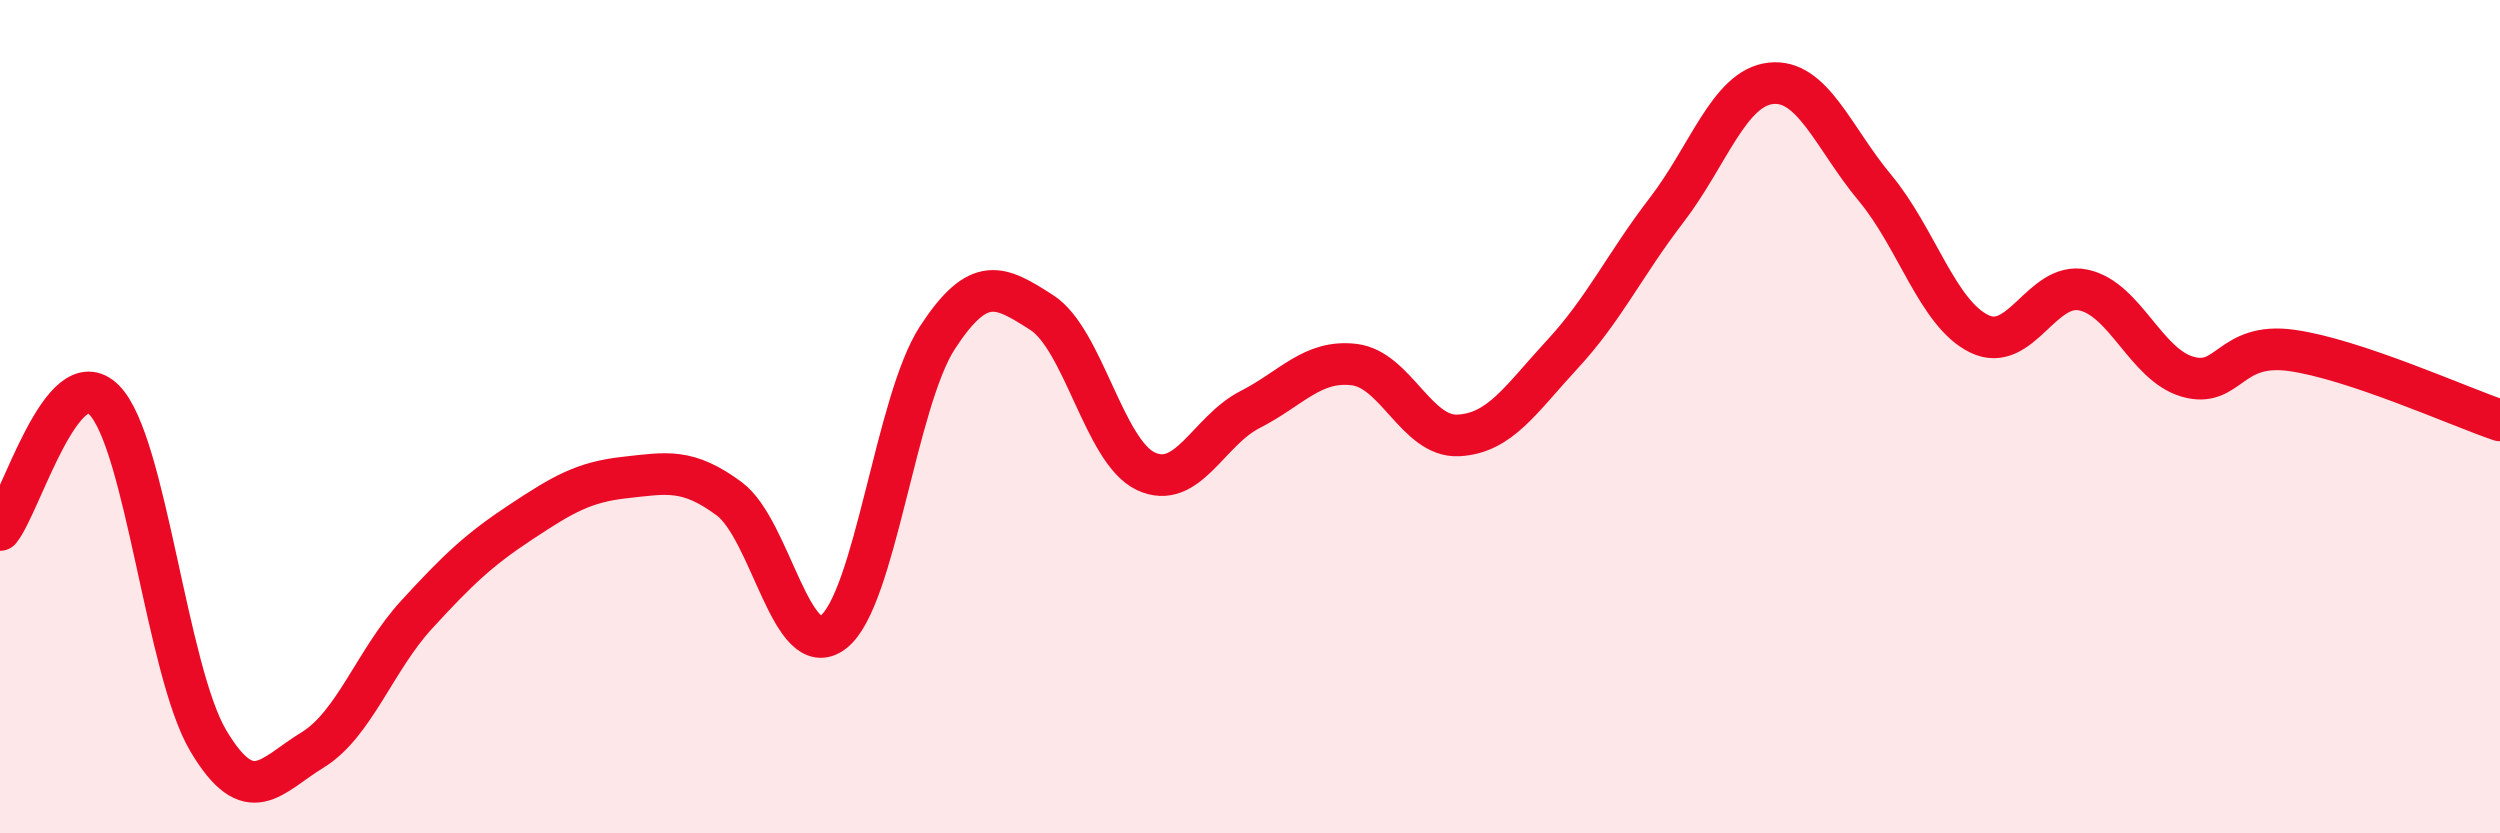 
    <svg width="60" height="20" viewBox="0 0 60 20" xmlns="http://www.w3.org/2000/svg">
      <path
        d="M 0,12.72 C 0.5,12.1 1.5,8.59 2.5,9.6 C 3.5,10.61 4,16.1 5,17.78 C 6,19.46 6.5,18.61 7.5,18 C 8.5,17.39 9,15.84 10,14.75 C 11,13.66 11.5,13.19 12.5,12.53 C 13.5,11.87 14,11.57 15,11.46 C 16,11.35 16.5,11.23 17.5,11.97 C 18.5,12.71 19,15.94 20,15.17 C 21,14.4 21.5,9.63 22.5,8.1 C 23.5,6.57 24,6.86 25,7.5 C 26,8.14 26.5,10.84 27.5,11.31 C 28.5,11.78 29,10.34 30,9.83 C 31,9.32 31.5,8.63 32.5,8.75 C 33.5,8.87 34,10.5 35,10.45 C 36,10.4 36.5,9.58 37.5,8.5 C 38.5,7.42 39,6.34 40,5.04 C 41,3.74 41.5,2.11 42.5,2 C 43.5,1.89 44,3.31 45,4.51 C 46,5.71 46.5,7.52 47.5,8.01 C 48.5,8.5 49,6.75 50,6.96 C 51,7.17 51.5,8.75 52.5,9.04 C 53.5,9.33 53.5,8.2 55,8.41 C 56.5,8.62 59,9.75 60,10.09L60 20L0 20Z"
        fill="#EB0A25"
        opacity="0.1"
        stroke-linecap="round"
        stroke-linejoin="round"
      />
      <path
        d="M 0,12.72 C 0.5,12.1 1.5,8.59 2.5,9.6 C 3.5,10.61 4,16.1 5,17.78 C 6,19.46 6.5,18.61 7.5,18 C 8.5,17.39 9,15.84 10,14.75 C 11,13.66 11.5,13.19 12.5,12.53 C 13.5,11.87 14,11.57 15,11.46 C 16,11.35 16.5,11.23 17.5,11.97 C 18.5,12.71 19,15.94 20,15.17 C 21,14.4 21.5,9.63 22.5,8.1 C 23.5,6.57 24,6.86 25,7.5 C 26,8.14 26.5,10.84 27.5,11.31 C 28.5,11.78 29,10.34 30,9.83 C 31,9.32 31.5,8.63 32.5,8.75 C 33.5,8.87 34,10.5 35,10.45 C 36,10.4 36.5,9.58 37.5,8.5 C 38.5,7.42 39,6.34 40,5.04 C 41,3.74 41.5,2.11 42.5,2 C 43.5,1.89 44,3.31 45,4.51 C 46,5.71 46.5,7.52 47.5,8.01 C 48.5,8.5 49,6.75 50,6.96 C 51,7.17 51.5,8.75 52.5,9.04 C 53.5,9.33 53.5,8.2 55,8.41 C 56.5,8.62 59,9.75 60,10.09"
        stroke="#EB0A25"
        stroke-width="1"
        fill="none"
        stroke-linecap="round"
        stroke-linejoin="round"
      />
    </svg>
  